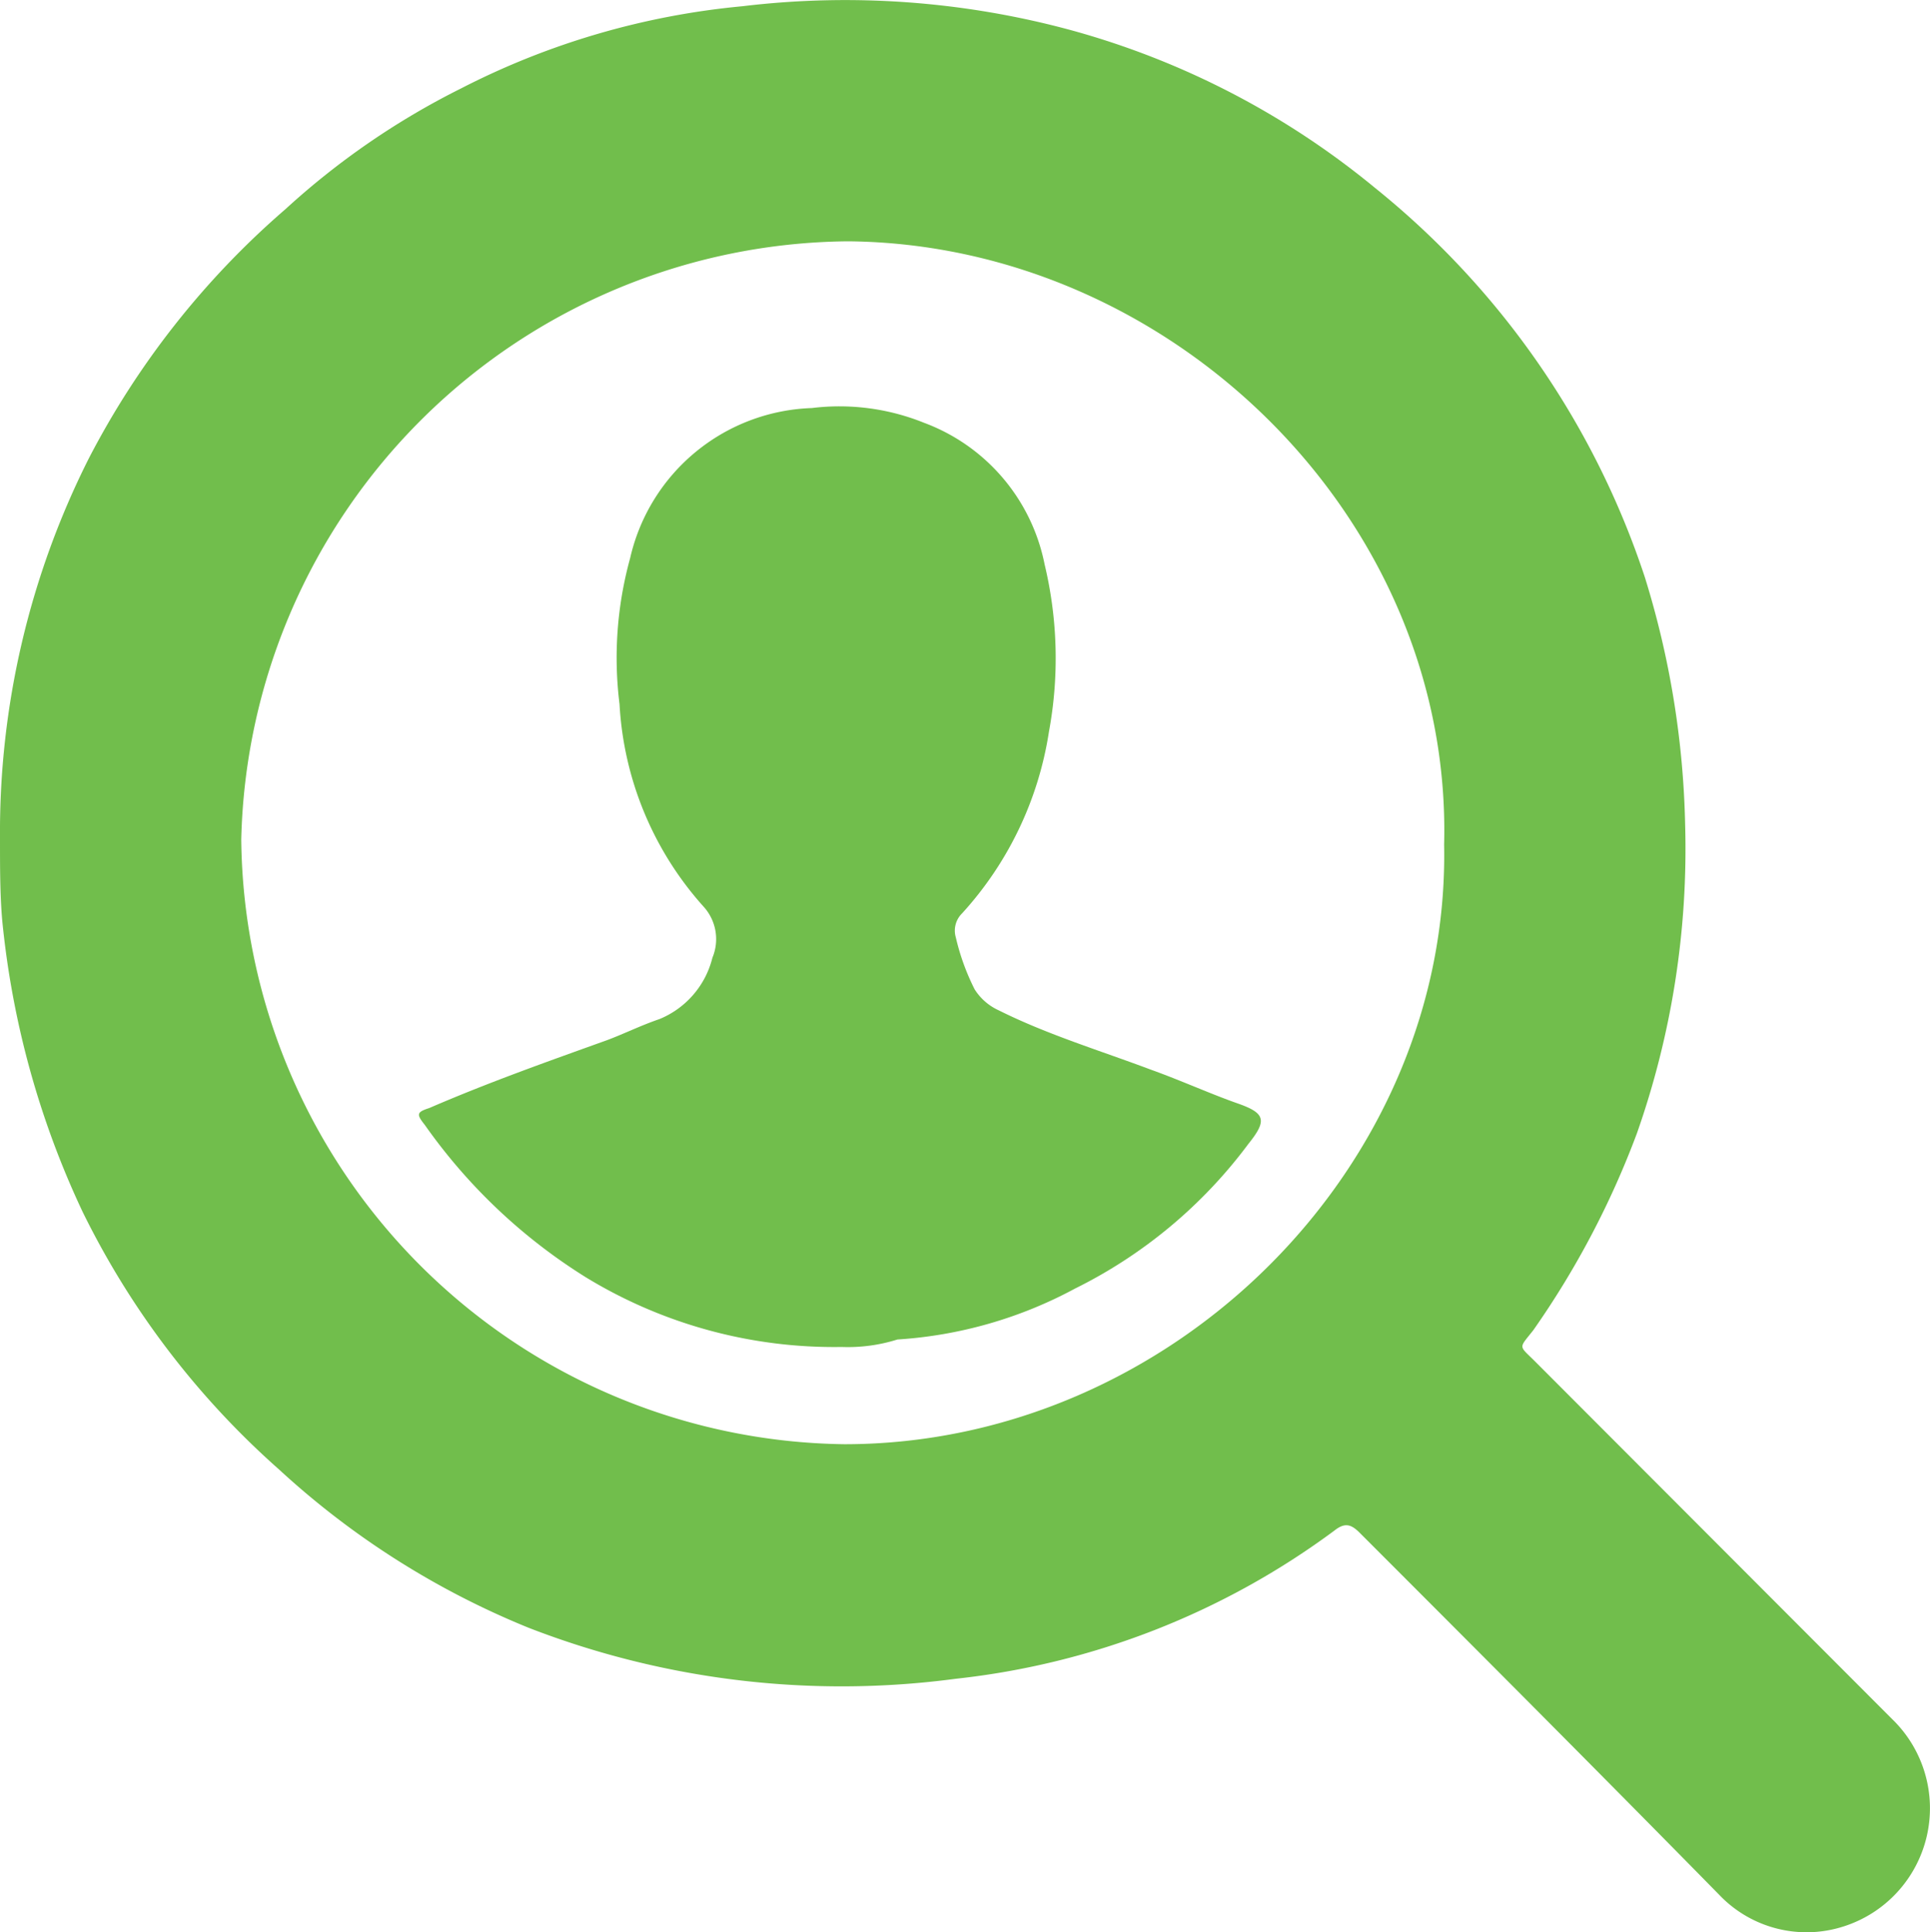 <svg xmlns="http://www.w3.org/2000/svg" viewBox="0 0 80 80.08"><title>Asset 6</title><g id="Layer_2" data-name="Layer 2"><g id="Layer_1-2" data-name="Layer 1"><path fill="#71BE4C" d="M0,34.7A34.39,34.39,0,0,1,3.68,19,34.73,34.73,0,0,1,11.83,8.67a31.78,31.78,0,0,1,7.27-5A32,32,0,0,1,30.76.26a35.73,35.73,0,0,1,13.67,1A33.88,33.88,0,0,1,57,7.79,34.64,34.64,0,0,1,68.18,23.92a37.06,37.06,0,0,1,1.67,10.25,35.47,35.47,0,0,1-2,12.8,36.28,36.28,0,0,1-4.29,8.15c-.62.79-.62.61.08,1.31L78.43,71.24a5.14,5.14,0,0,1-2,8.59,5,5,0,0,1-5.17-1.31c-4.91-5-9.9-10-14.9-15-.35-.35-.61-.44-1.05-.09a32.17,32.17,0,0,1-15.69,6.14,35.86,35.86,0,0,1-17.7-2.11A34.3,34.3,0,0,1,11.57,60.9,34.59,34.59,0,0,1,3.42,50.21,36.67,36.67,0,0,1,.09,38.12C0,37.06,0,36,0,34.7ZM59.86,35c.35-13.5-11.31-24.89-24.72-25A25.38,25.38,0,0,0,10,34.79,25.32,25.32,0,0,0,35,59.85C48.55,59.85,60.12,48.37,59.86,35Z"></path><path fill="#71BE4C" d="M34.88,55.82a19.75,19.75,0,0,1-10.6-2.89,23.08,23.08,0,0,1-6.67-6.31c-.35-.44-.35-.53.18-.7,2.45-1.06,4.91-1.93,7.36-2.81.7-.26,1.4-.61,2.19-.88a3.71,3.71,0,0,0,2.19-2.54,2,2,0,0,0-.35-2.1,13.68,13.68,0,0,1-3.5-8.41,15.52,15.52,0,0,1,.44-6.05,8,8,0,0,1,7.53-6.22,9.37,9.37,0,0,1,4.65.61,7.9,7.9,0,0,1,5,5.87,16.7,16.7,0,0,1,.18,6.93,14.41,14.41,0,0,1-3.6,7.53,1,1,0,0,0-.26,1A9.52,9.52,0,0,0,40.4,41a2.31,2.31,0,0,0,1,.87c2,1,4.21,1.67,6.31,2.46,1.23.44,2.46,1,3.6,1.4s1.22.7.44,1.67a20,20,0,0,1-7.19,6,17.88,17.88,0,0,1-7.36,2.11A6.84,6.84,0,0,1,34.88,55.82Z"></path></g></g></svg>